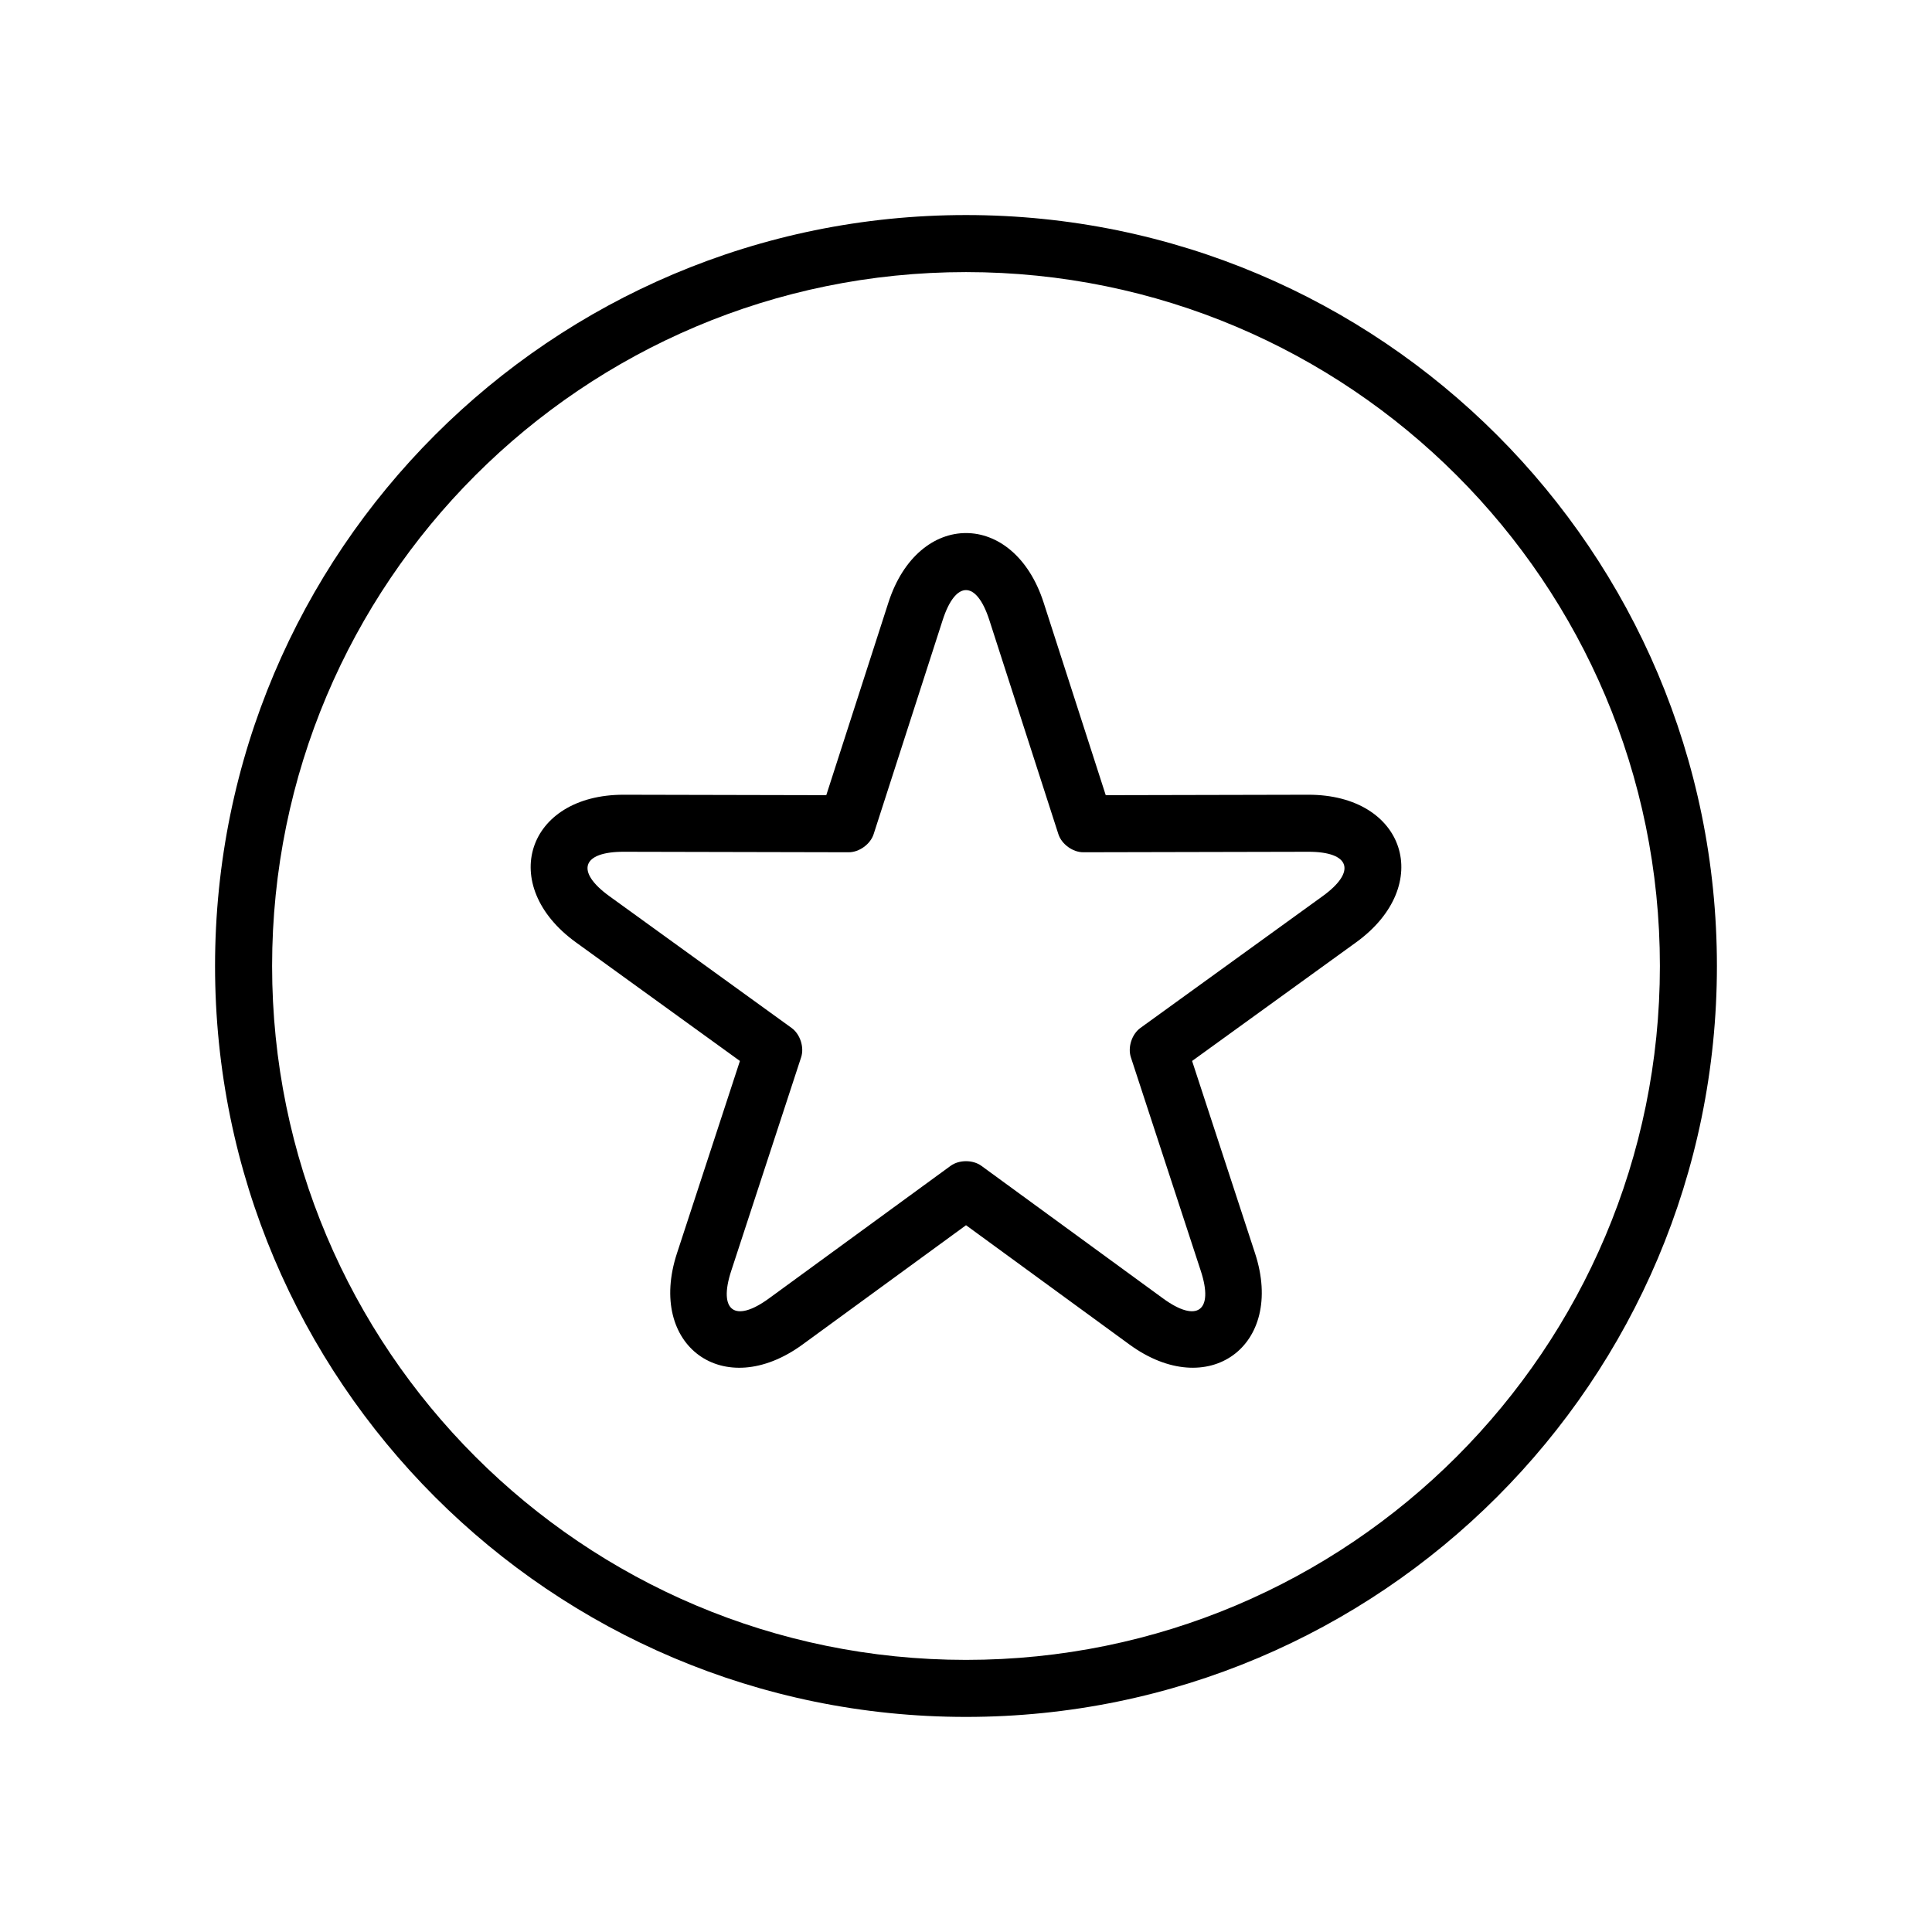 <?xml version="1.0" encoding="UTF-8"?>
<!-- Uploaded to: ICON Repo, www.svgrepo.com, Generator: ICON Repo Mixer Tools -->
<svg fill="#000000" width="800px" height="800px" version="1.1" viewBox="144 144 512 512" xmlns="http://www.w3.org/2000/svg">
 <g>
  <path d="m395.92 452.96c2.254-1.645 5.914-1.641 8.16 0l48.145 35.141c8.988 6.562 13.48 3.332 10.008-7.269l-18.543-56.648c-0.867-2.652 0.266-6.129 2.523-7.762l48.297-34.926c9.02-6.523 7.332-11.793-3.824-11.766l-59.602 0.129c-2.793 0.008-5.75-2.148-6.602-4.797l-18.297-56.727c-3.414-10.594-8.945-10.617-12.371 0l-18.293 56.727c-0.859 2.656-3.82 4.805-6.602 4.797l-59.605-0.129c-11.129-0.027-12.863 5.227-3.824 11.766l48.297 34.926c2.262 1.637 3.391 5.117 2.523 7.762l-18.543 56.648c-3.461 10.578 0.996 13.848 10.008 7.269zm-39.234 47.352c-20.867 15.23-41.309 0.336-33.281-24.184l16.68-50.961-43.449-31.426c-20.938-15.141-13.086-39.184 12.711-39.129l53.625 0.117 16.461-51.035c7.93-24.59 33.219-24.551 41.141 0l16.457 51.035 53.625-0.117c25.836-0.055 33.617 24.008 12.711 39.129l-43.449 31.426 16.68 50.961c8.039 24.555-12.441 39.391-33.281 24.184l-43.312-31.617z"/>
  <path d="m400 599c-109.91 0-199.01-89.098-199.01-199 0-109.91 89.098-199.01 199.01-199.01 109.91 0 199 89.098 199 199.01 0 109.91-89.098 199-199 199zm0-15.113c101.56 0 183.89-82.332 183.89-183.89 0-101.56-82.332-183.89-183.89-183.89-101.56 0-183.89 82.328-183.89 183.89 0 101.56 82.328 183.89 183.89 183.89z"/>
 </g>
</svg>
